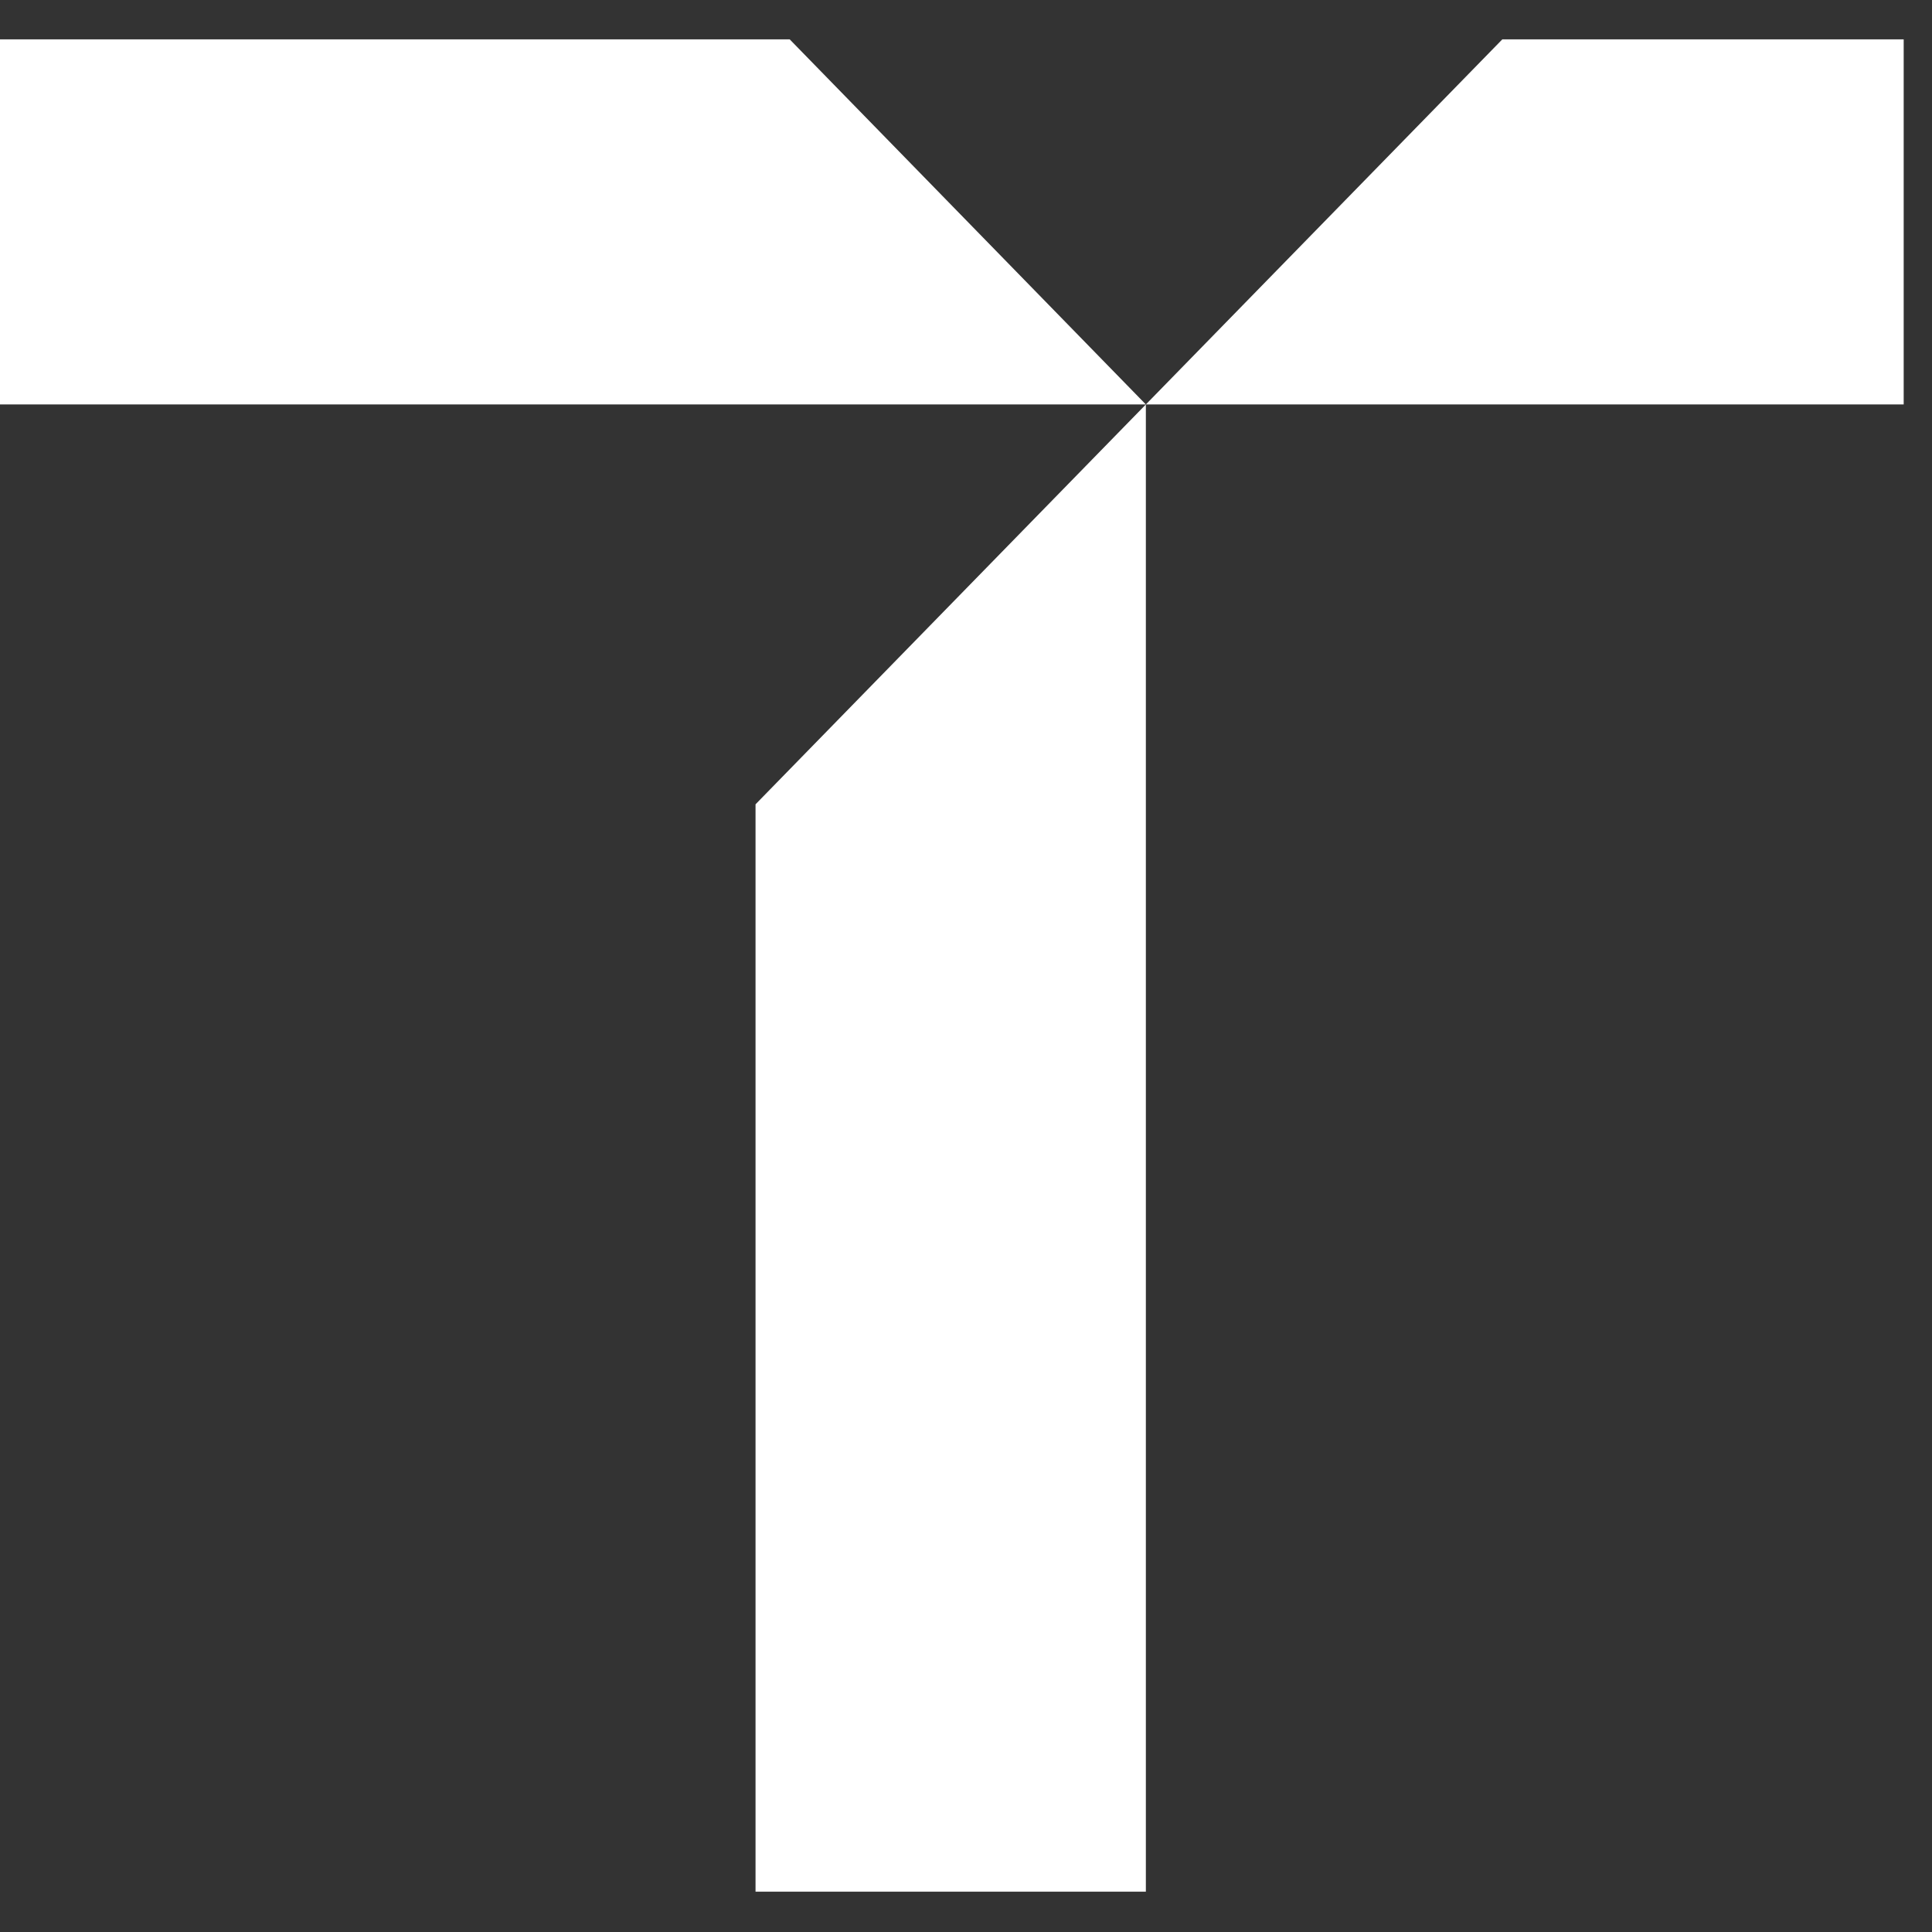 <svg width="32" height="32" viewBox="0 0 32 32" fill="none" xmlns="http://www.w3.org/2000/svg">
<rect x="0" y="0" width="32" height="32" fill="#333333" stroke="none"/>
<path d="M12.514 31.332H18.979V6.699L12.514 13.322V31.332Z" fill="white"/>
<path d="M18.979 6.699H31.531V0.652H24.883L18.979 6.699Z" fill="white"/>
<path d="M0 0.652V6.699H18.979L13.08 0.652H0Z" fill="white"/>
</svg>
